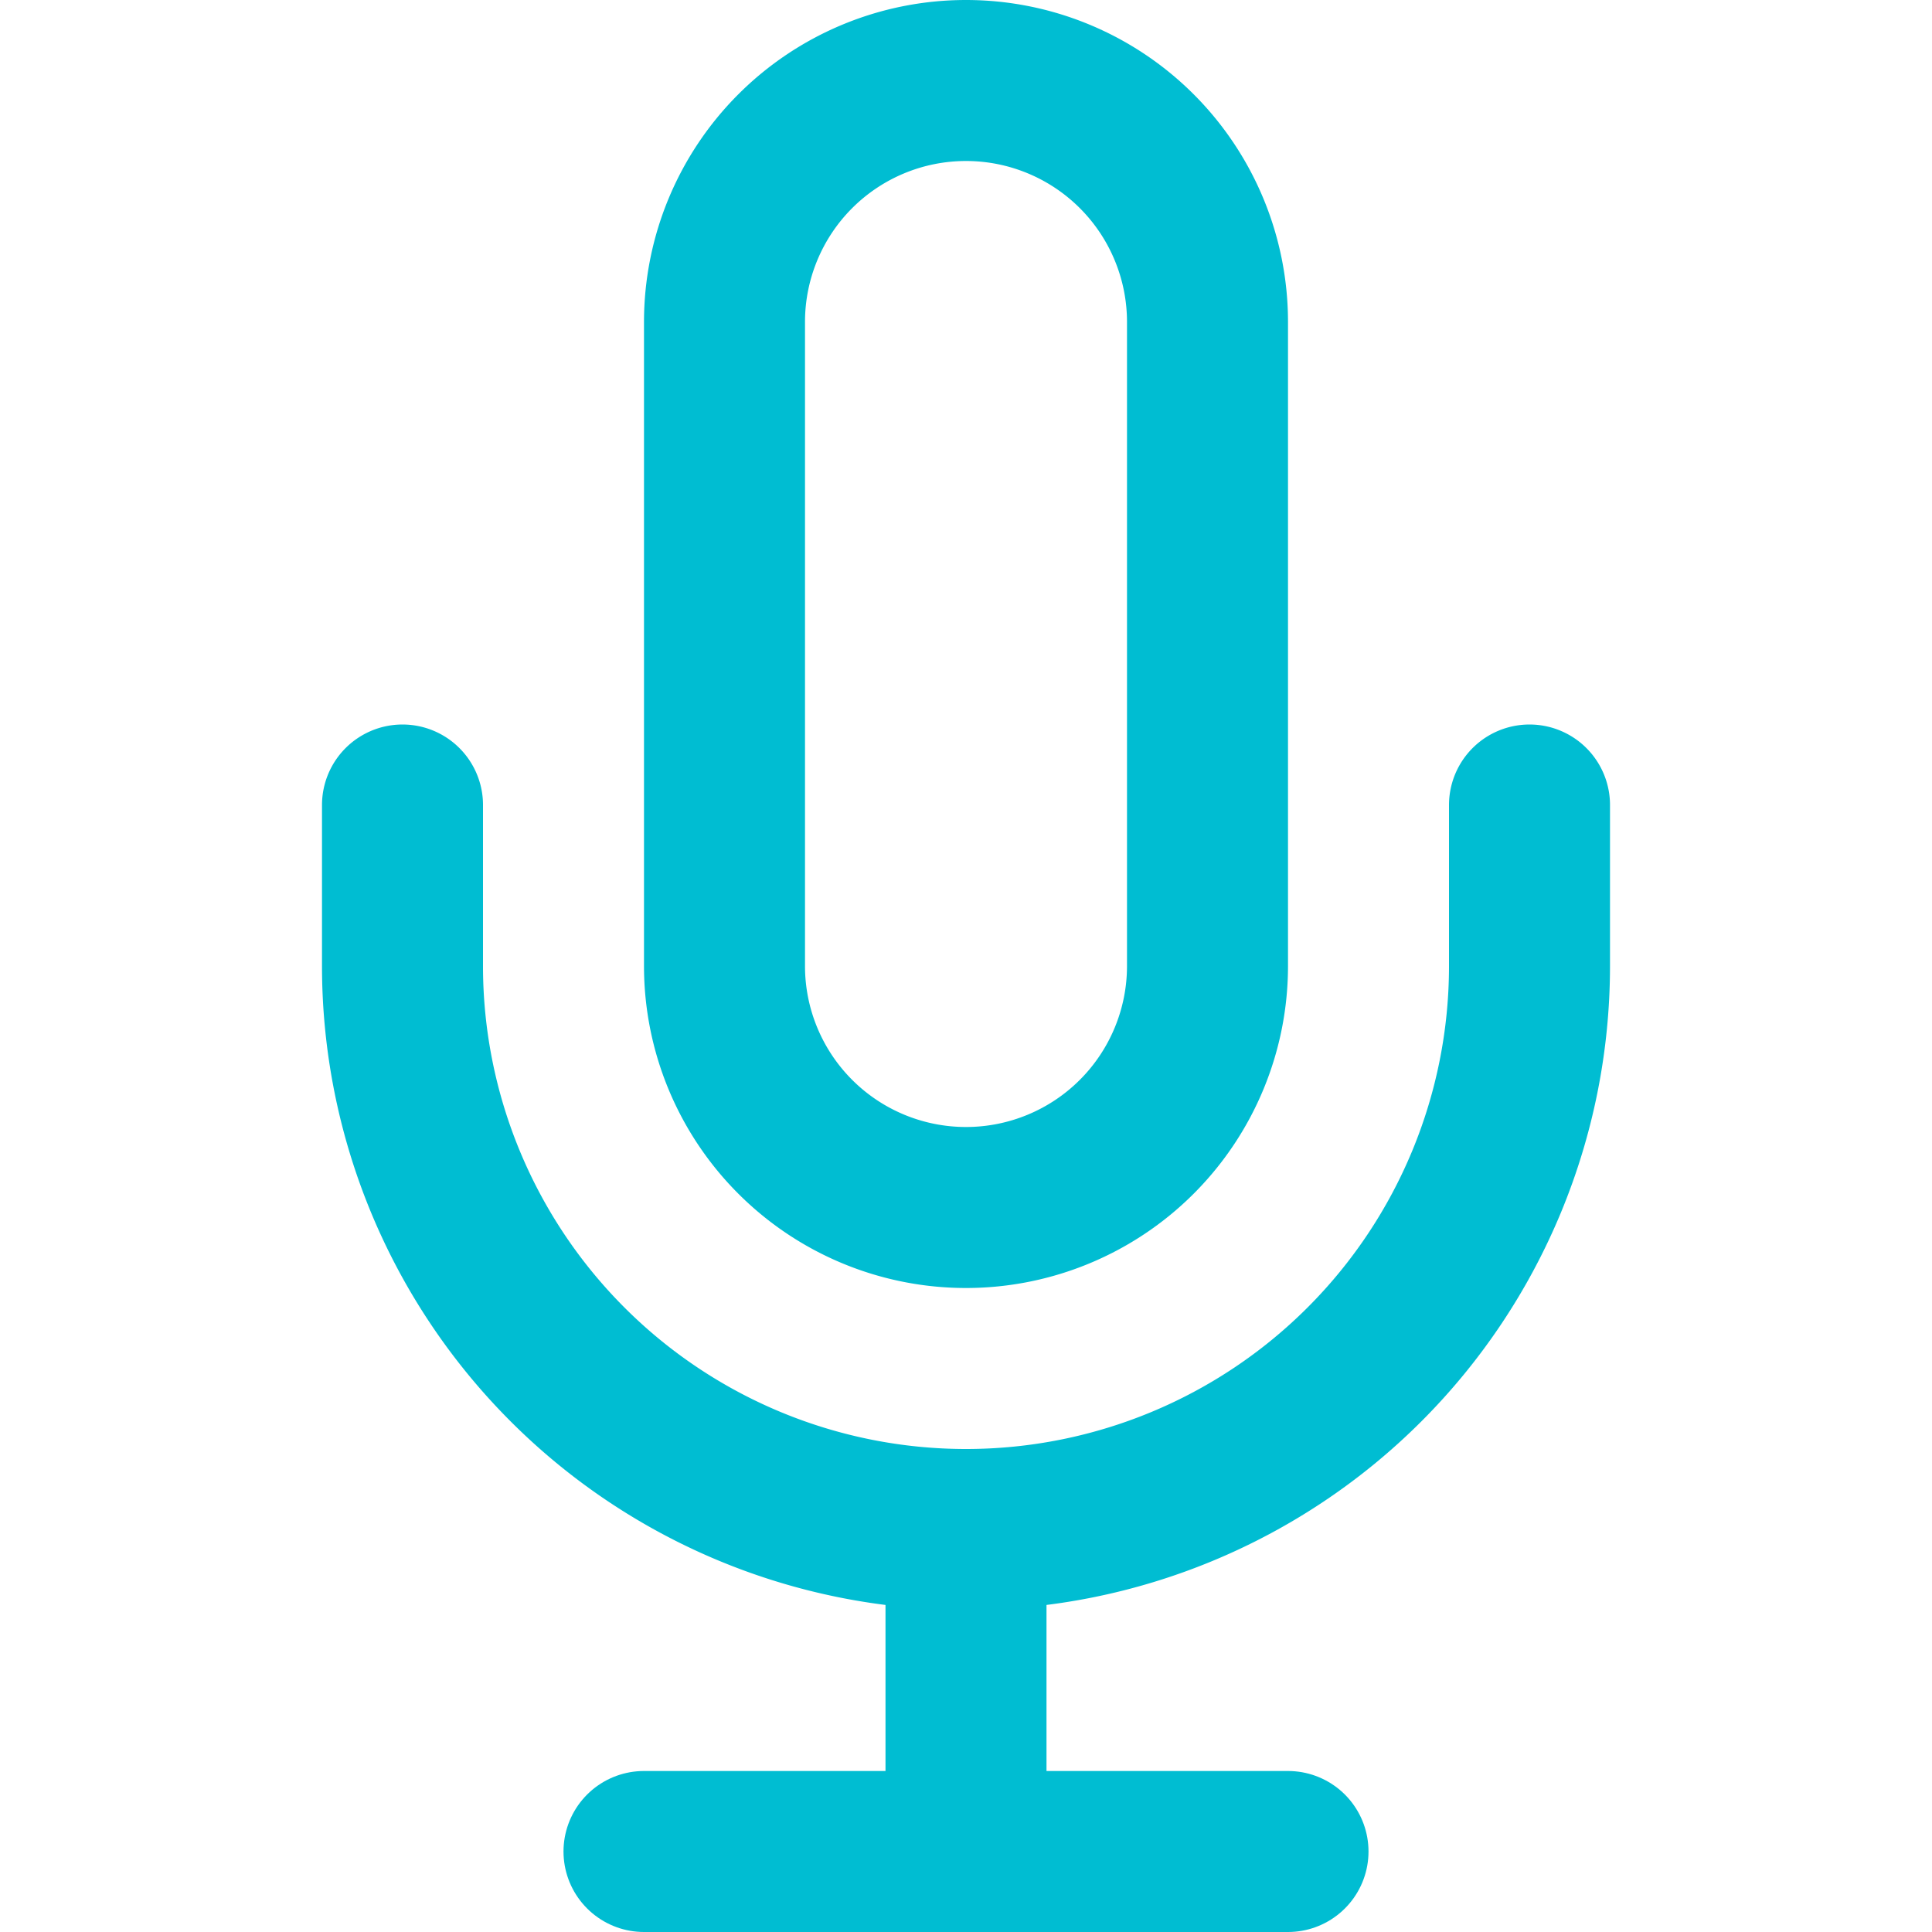 <?xml version="1.0" encoding="UTF-8"?> <svg xmlns="http://www.w3.org/2000/svg" viewBox="0 0 24 24" fill="none" stroke="currentColor" stroke-width="2" stroke-linecap="round" stroke-linejoin="round" class="feather feather-mic"><path d="M12 1a3 3 0 0 0-3 3v8a3 3 0 0 0 6 0V4a3 3 0 0 0-3-3z" id="id_109" style="stroke: rgb(0, 189, 210);"></path><path d="M19 10v2a7 7 0 0 1-14 0v-2" id="id_110" style="stroke: rgb(0, 189, 210);"></path><line x1="12" y1="19" x2="12" y2="23" id="id_111" style="stroke: rgb(0, 189, 210);"></line><line x1="8" y1="23" x2="16" y2="23" id="id_112" style="stroke: rgb(0, 189, 210);"></line></svg> 